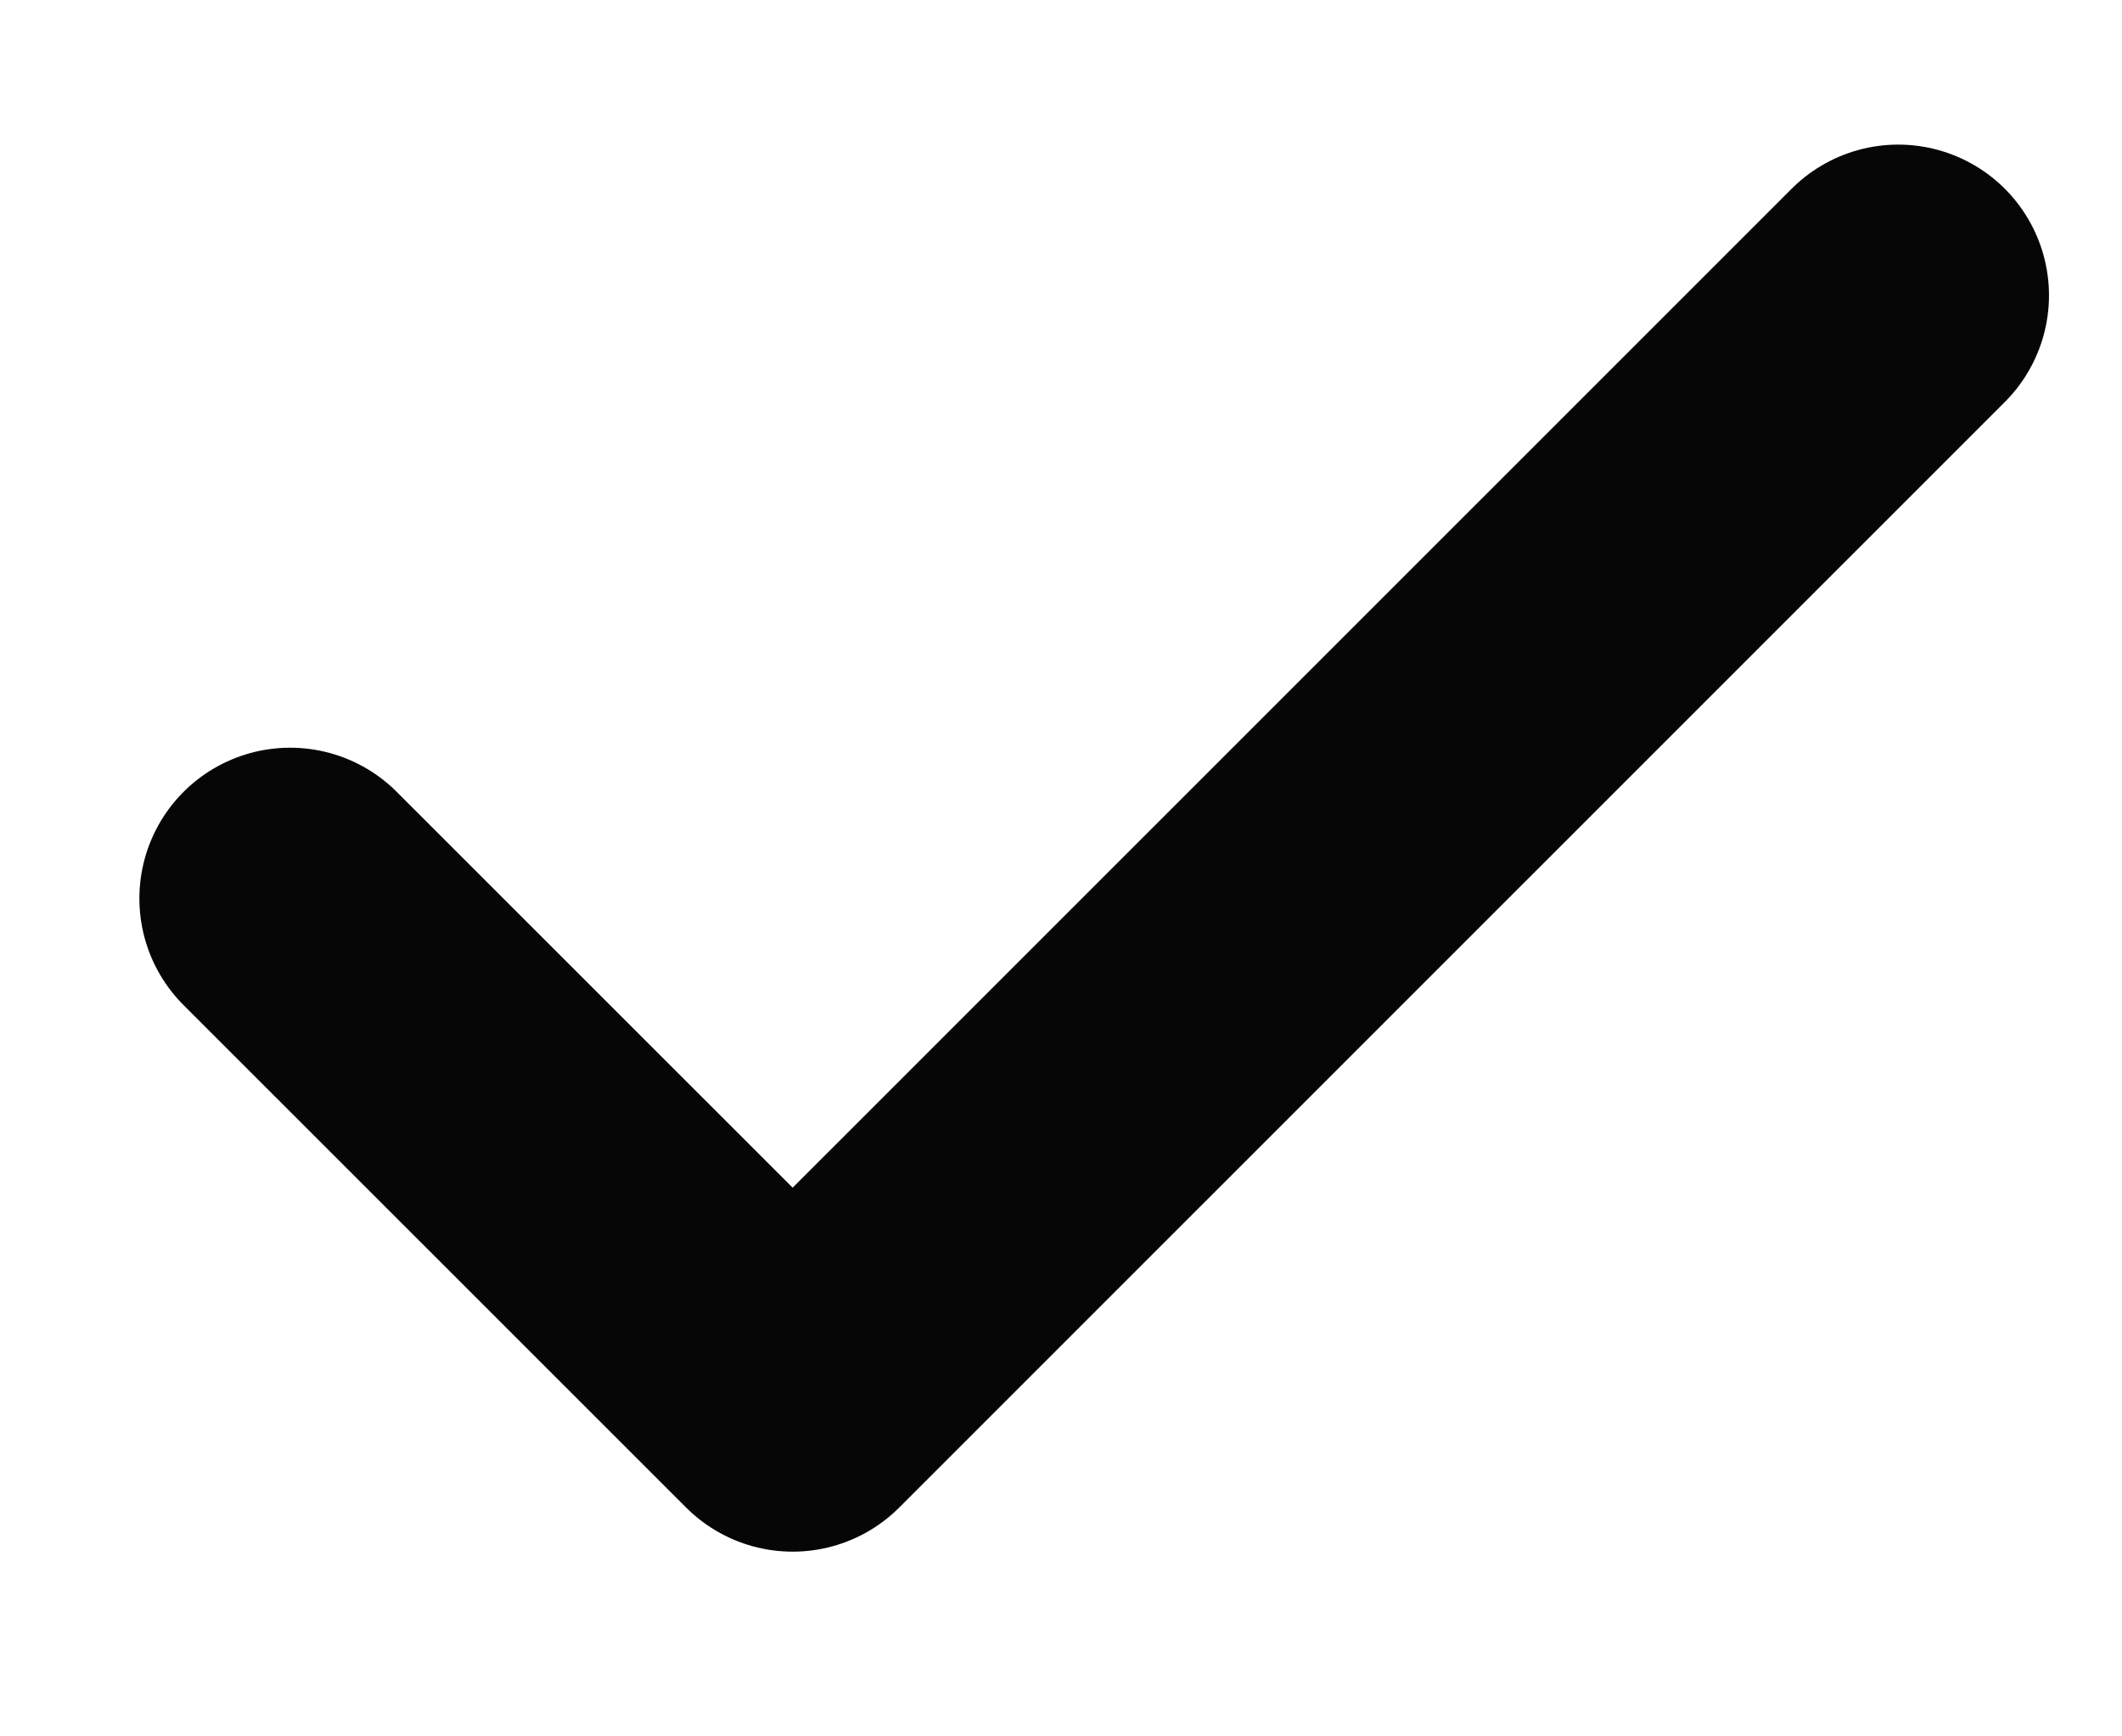 <svg width="11" height="9" viewBox="0 0 11 9" fill="none" xmlns="http://www.w3.org/2000/svg">
<path d="M9.84 1.531L4.109 7.261L1.504 4.657" stroke="#060606" stroke-width="1.563" stroke-linecap="round" stroke-linejoin="round"/>
</svg>
